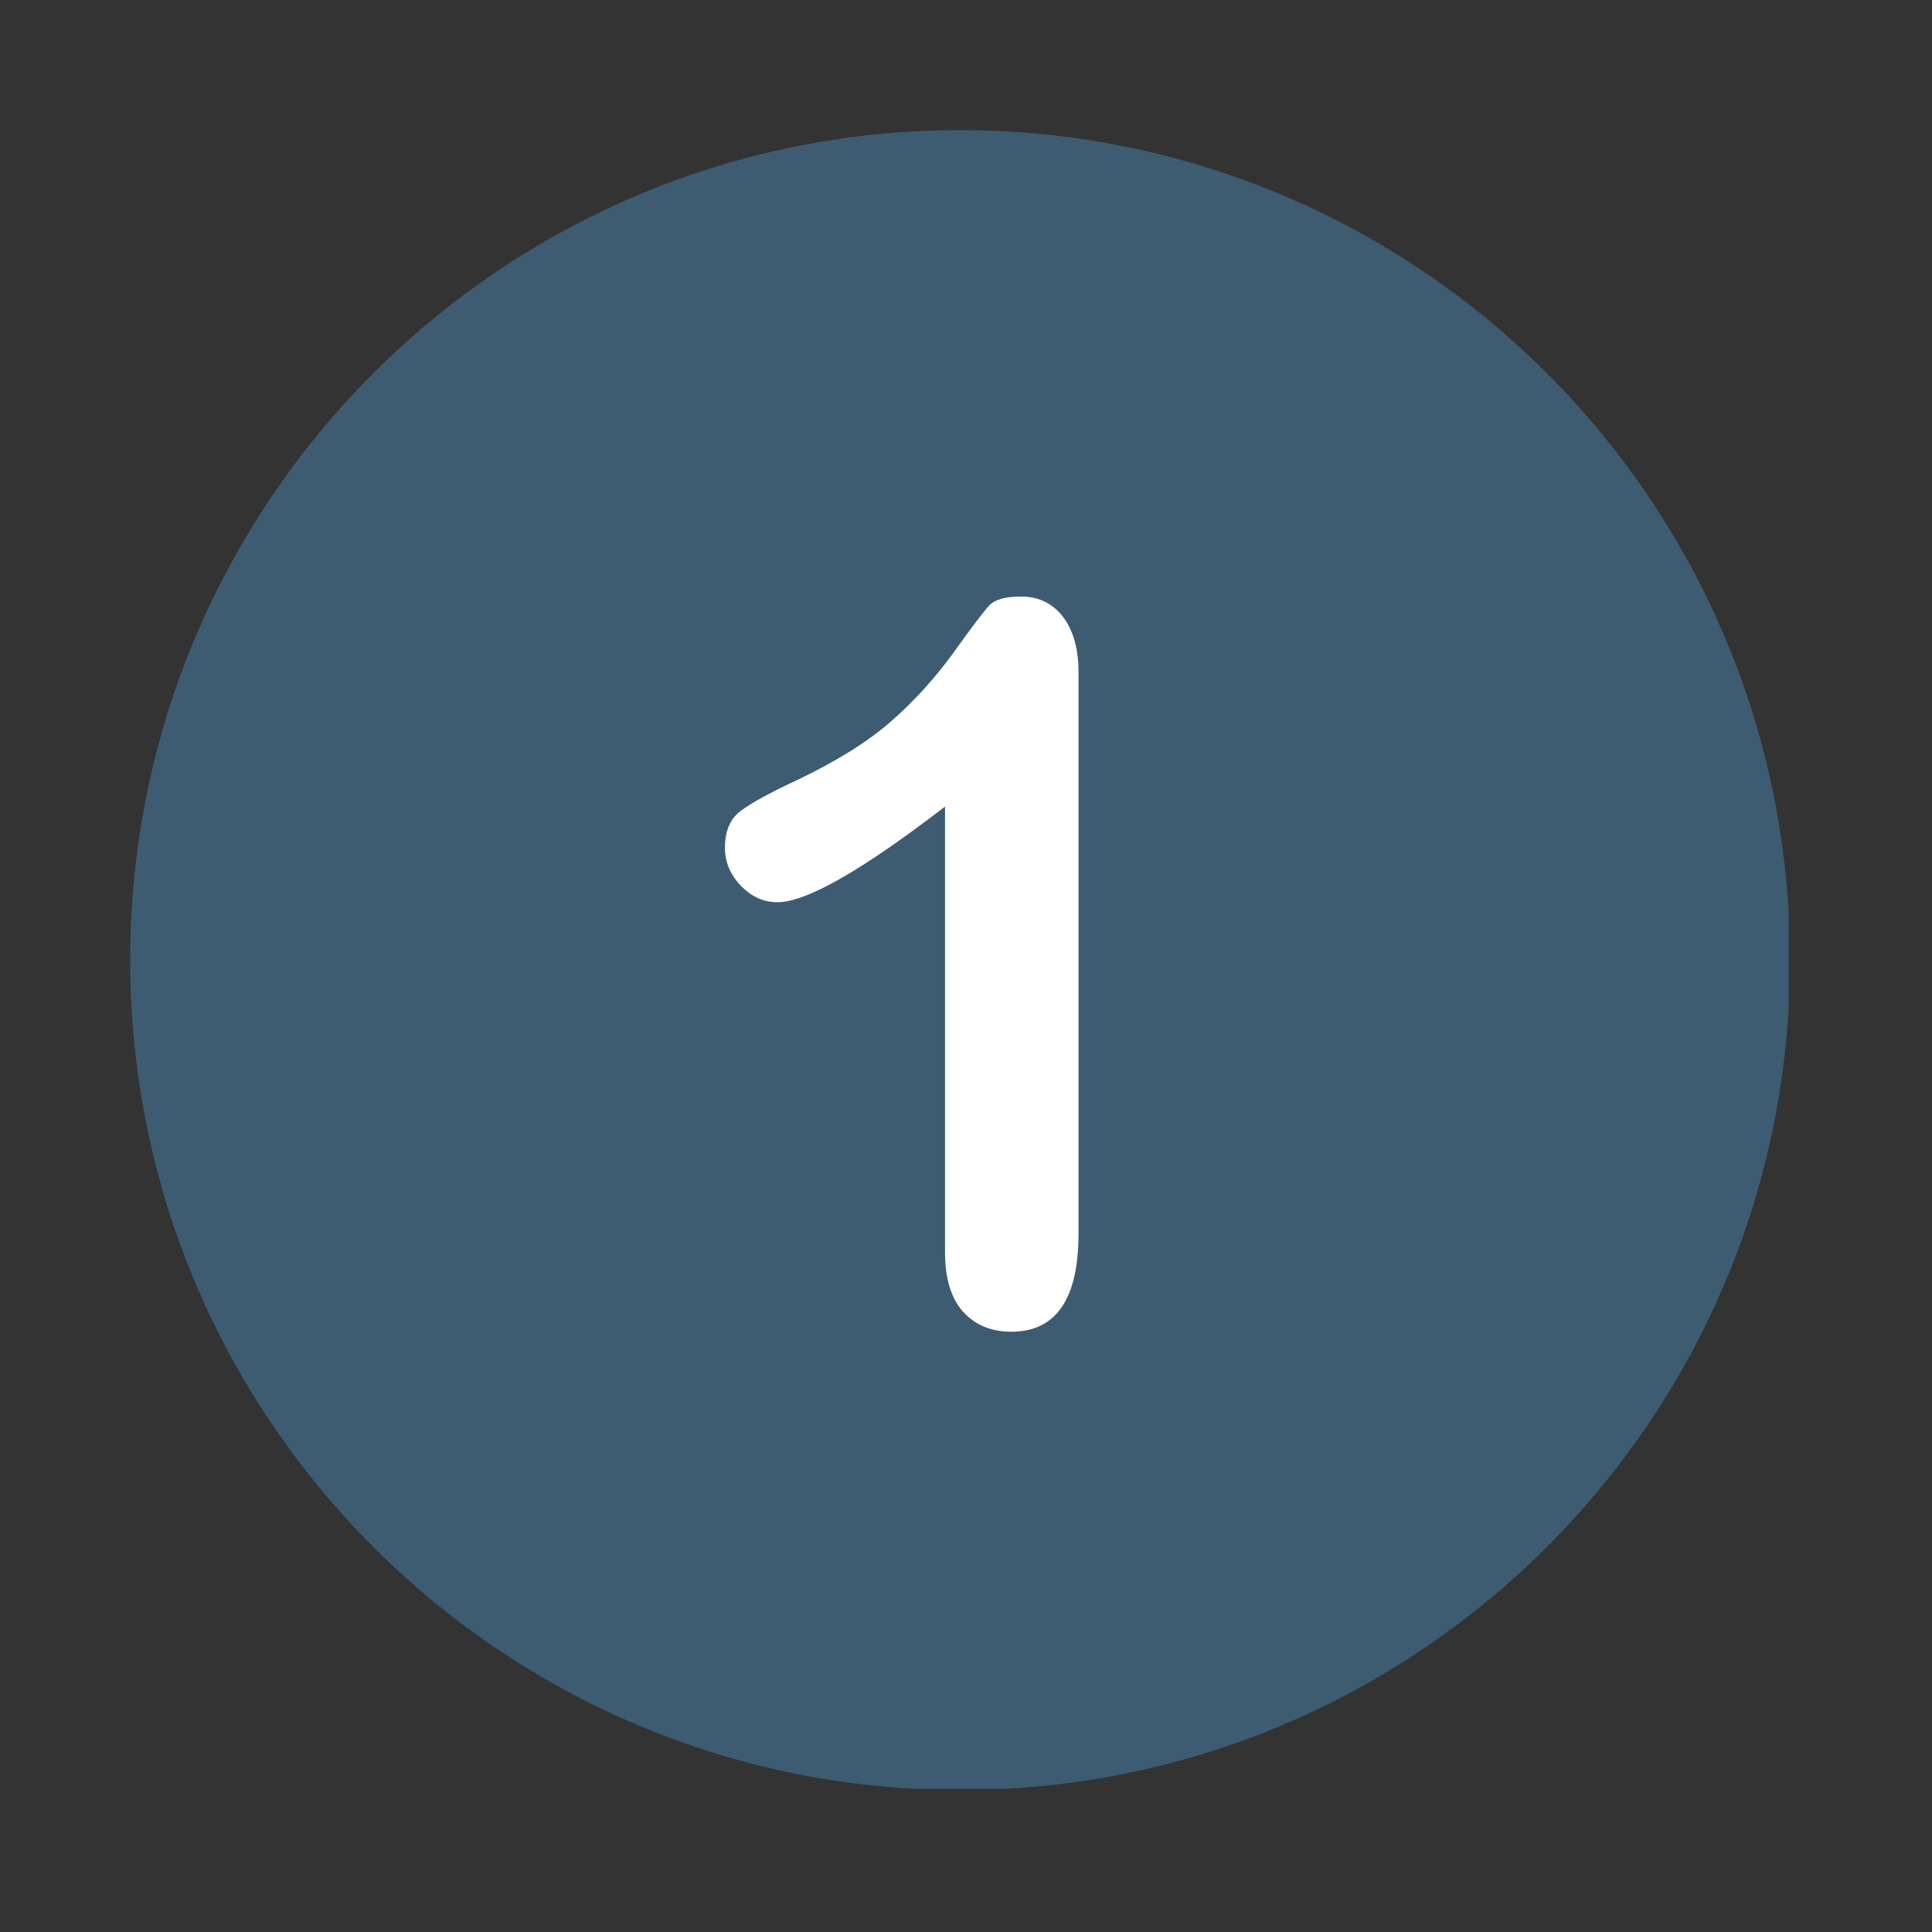 <svg xmlns="http://www.w3.org/2000/svg" xmlns:xlink="http://www.w3.org/1999/xlink" width="110" viewBox="0 0 82.5 82.5" height="110" preserveAspectRatio="xMidYMid meet"><rect x="0" y="0" width="82.5" height="82.5" fill="#333333" stroke="none"/><defs><clipPath id="4709e774ee"><path d="M 5.559 5.559 L 76.379 5.559 L 76.379 76.379 L 5.559 76.379 Z M 5.559 5.559 " clip-rule="nonzero"></path></clipPath></defs><g clip-path="url(#4709e774ee)"><path fill="#3e5c71" d="M 40.996 5.559 C 21.43 5.559 5.559 21.43 5.559 40.996 C 5.559 60.566 21.43 76.438 40.996 76.438 C 60.566 76.438 76.438 60.566 76.438 40.996 C 76.438 21.43 60.566 5.559 40.996 5.559 Z M 40.996 5.559 " fill-opacity="1" fill-rule="nonzero"></path></g><path fill="#ffffff" d="M 45.383 26.328 C 44.941 25.758 44.34 25.473 43.598 25.473 C 42.941 25.473 42.496 25.598 42.254 25.844 C 42.012 26.098 41.512 26.758 40.727 27.855 C 39.941 28.941 39.055 29.926 38.039 30.812 C 37.027 31.699 35.684 32.527 34 33.328 C 32.871 33.855 32.086 34.285 31.629 34.629 C 31.184 34.957 30.957 35.484 30.957 36.199 C 30.957 36.812 31.184 37.355 31.641 37.828 C 32.098 38.297 32.613 38.527 33.199 38.527 C 34.426 38.527 36.812 37.168 40.355 34.441 L 40.355 53.48 C 40.355 54.598 40.613 55.438 41.125 56.012 C 41.641 56.582 42.328 56.867 43.184 56.867 C 45.098 56.867 46.055 55.469 46.055 52.668 L 46.055 28.699 C 46.055 27.699 45.824 26.898 45.383 26.328 " fill-opacity="1" fill-rule="nonzero"></path></svg>